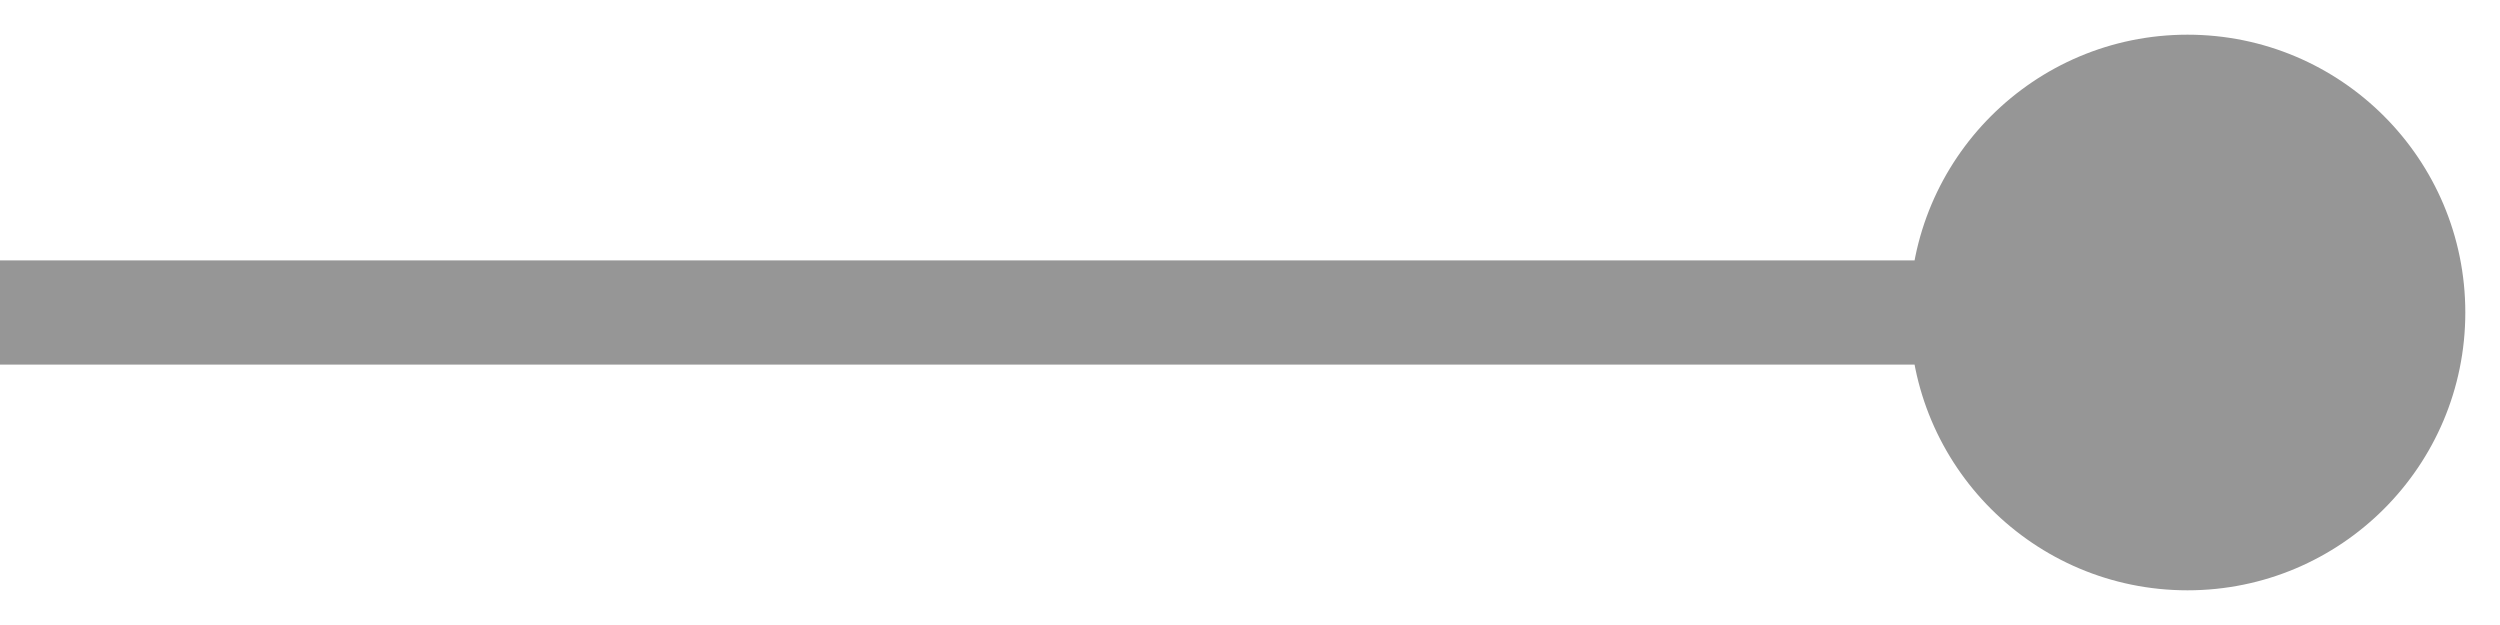 <?xml version="1.0" encoding="UTF-8"?> <svg xmlns="http://www.w3.org/2000/svg" width="24" height="6" viewBox="0 0 24 6" fill="none"><path d="M18.333 3C18.333 4.473 19.527 5.667 21 5.667C22.473 5.667 23.667 4.473 23.667 3C23.667 1.527 22.473 0.333 21 0.333C19.527 0.333 18.333 1.527 18.333 3ZM4.37114e-08 3.5L21 3.5L21 2.5L-4.37114e-08 2.5L4.37114e-08 3.5Z" fill="#969696"></path></svg> 